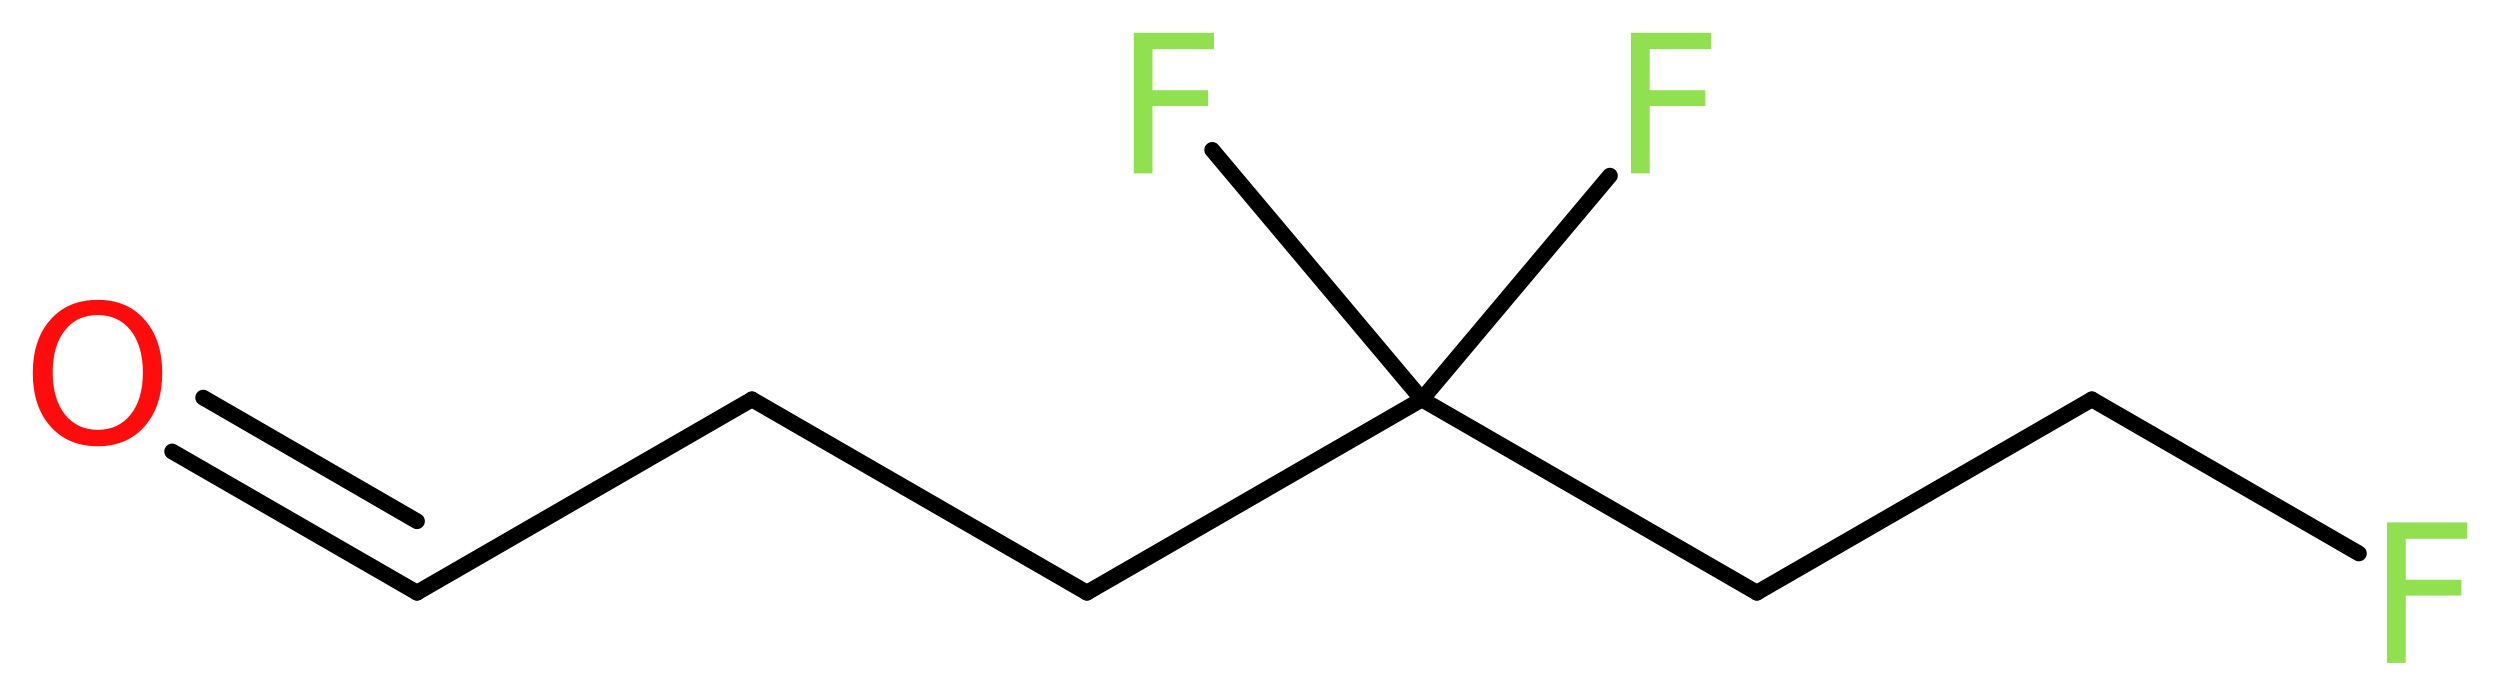 <?xml version='1.0' encoding='UTF-8'?>
<!DOCTYPE svg PUBLIC "-//W3C//DTD SVG 1.1//EN" "http://www.w3.org/Graphics/SVG/1.1/DTD/svg11.dtd">
<svg version='1.2' xmlns='http://www.w3.org/2000/svg' xmlns:xlink='http://www.w3.org/1999/xlink' width='42.69mm' height='11.88mm' viewBox='0 0 42.69 11.88'>
  <desc>Generated by the Chemistry Development Kit (http://github.com/cdk)</desc>
  <g stroke-linecap='round' stroke-linejoin='round' stroke='#000000' stroke-width='.27' fill='#90E050'>
    <rect x='.0' y='.0' width='43.0' height='12.0' fill='#FFFFFF' stroke='none'/>
    <g id='mol1' class='mol'>
      <g id='mol1bnd1' class='bond'>
        <line x1='7.12' y1='10.12' x2='2.94' y2='7.71'/>
        <line x1='7.12' y1='8.9' x2='3.47' y2='6.79'/>
      </g>
      <line id='mol1bnd2' class='bond' x1='7.12' y1='10.12' x2='12.84' y2='6.82'/>
      <line id='mol1bnd3' class='bond' x1='12.84' y1='6.82' x2='18.56' y2='10.12'/>
      <line id='mol1bnd4' class='bond' x1='18.56' y1='10.12' x2='24.28' y2='6.82'/>
      <line id='mol1bnd5' class='bond' x1='24.28' y1='6.82' x2='27.49' y2='3.0'/>
      <line id='mol1bnd6' class='bond' x1='24.28' y1='6.82' x2='20.7' y2='2.56'/>
      <line id='mol1bnd7' class='bond' x1='24.28' y1='6.82' x2='30.0' y2='10.12'/>
      <line id='mol1bnd8' class='bond' x1='30.0' y1='10.12' x2='35.72' y2='6.82'/>
      <line id='mol1bnd9' class='bond' x1='35.72' y1='6.82' x2='40.28' y2='9.45'/>
      <path id='mol1atm1' class='atom' d='M1.67 5.38q-.36 .0 -.56 .26q-.21 .26 -.21 .72q.0 .45 .21 .72q.21 .26 .56 .26q.35 .0 .56 -.26q.21 -.26 .21 -.72q.0 -.45 -.21 -.72q-.21 -.26 -.56 -.26zM1.67 5.12q.5 .0 .8 .34q.3 .34 .3 .91q.0 .57 -.3 .91q-.3 .34 -.8 .34q-.51 .0 -.81 -.34q-.3 -.34 -.3 -.91q.0 -.57 .3 -.91q.3 -.34 .81 -.34z' stroke='none' fill='#FF0D0D'/>
      <path id='mol1atm6' class='atom' d='M27.84 .56h1.38v.28h-1.05v.7h.95v.27h-.95v1.15h-.32v-2.4z' stroke='none'/>
      <path id='mol1atm7' class='atom' d='M19.35 .56h1.38v.28h-1.05v.7h.95v.27h-.95v1.15h-.32v-2.4z' stroke='none'/>
      <path id='mol1atm10' class='atom' d='M40.75 8.92h1.38v.28h-1.05v.7h.95v.27h-.95v1.15h-.32v-2.4z' stroke='none'/>
    </g>
  </g>
</svg>
